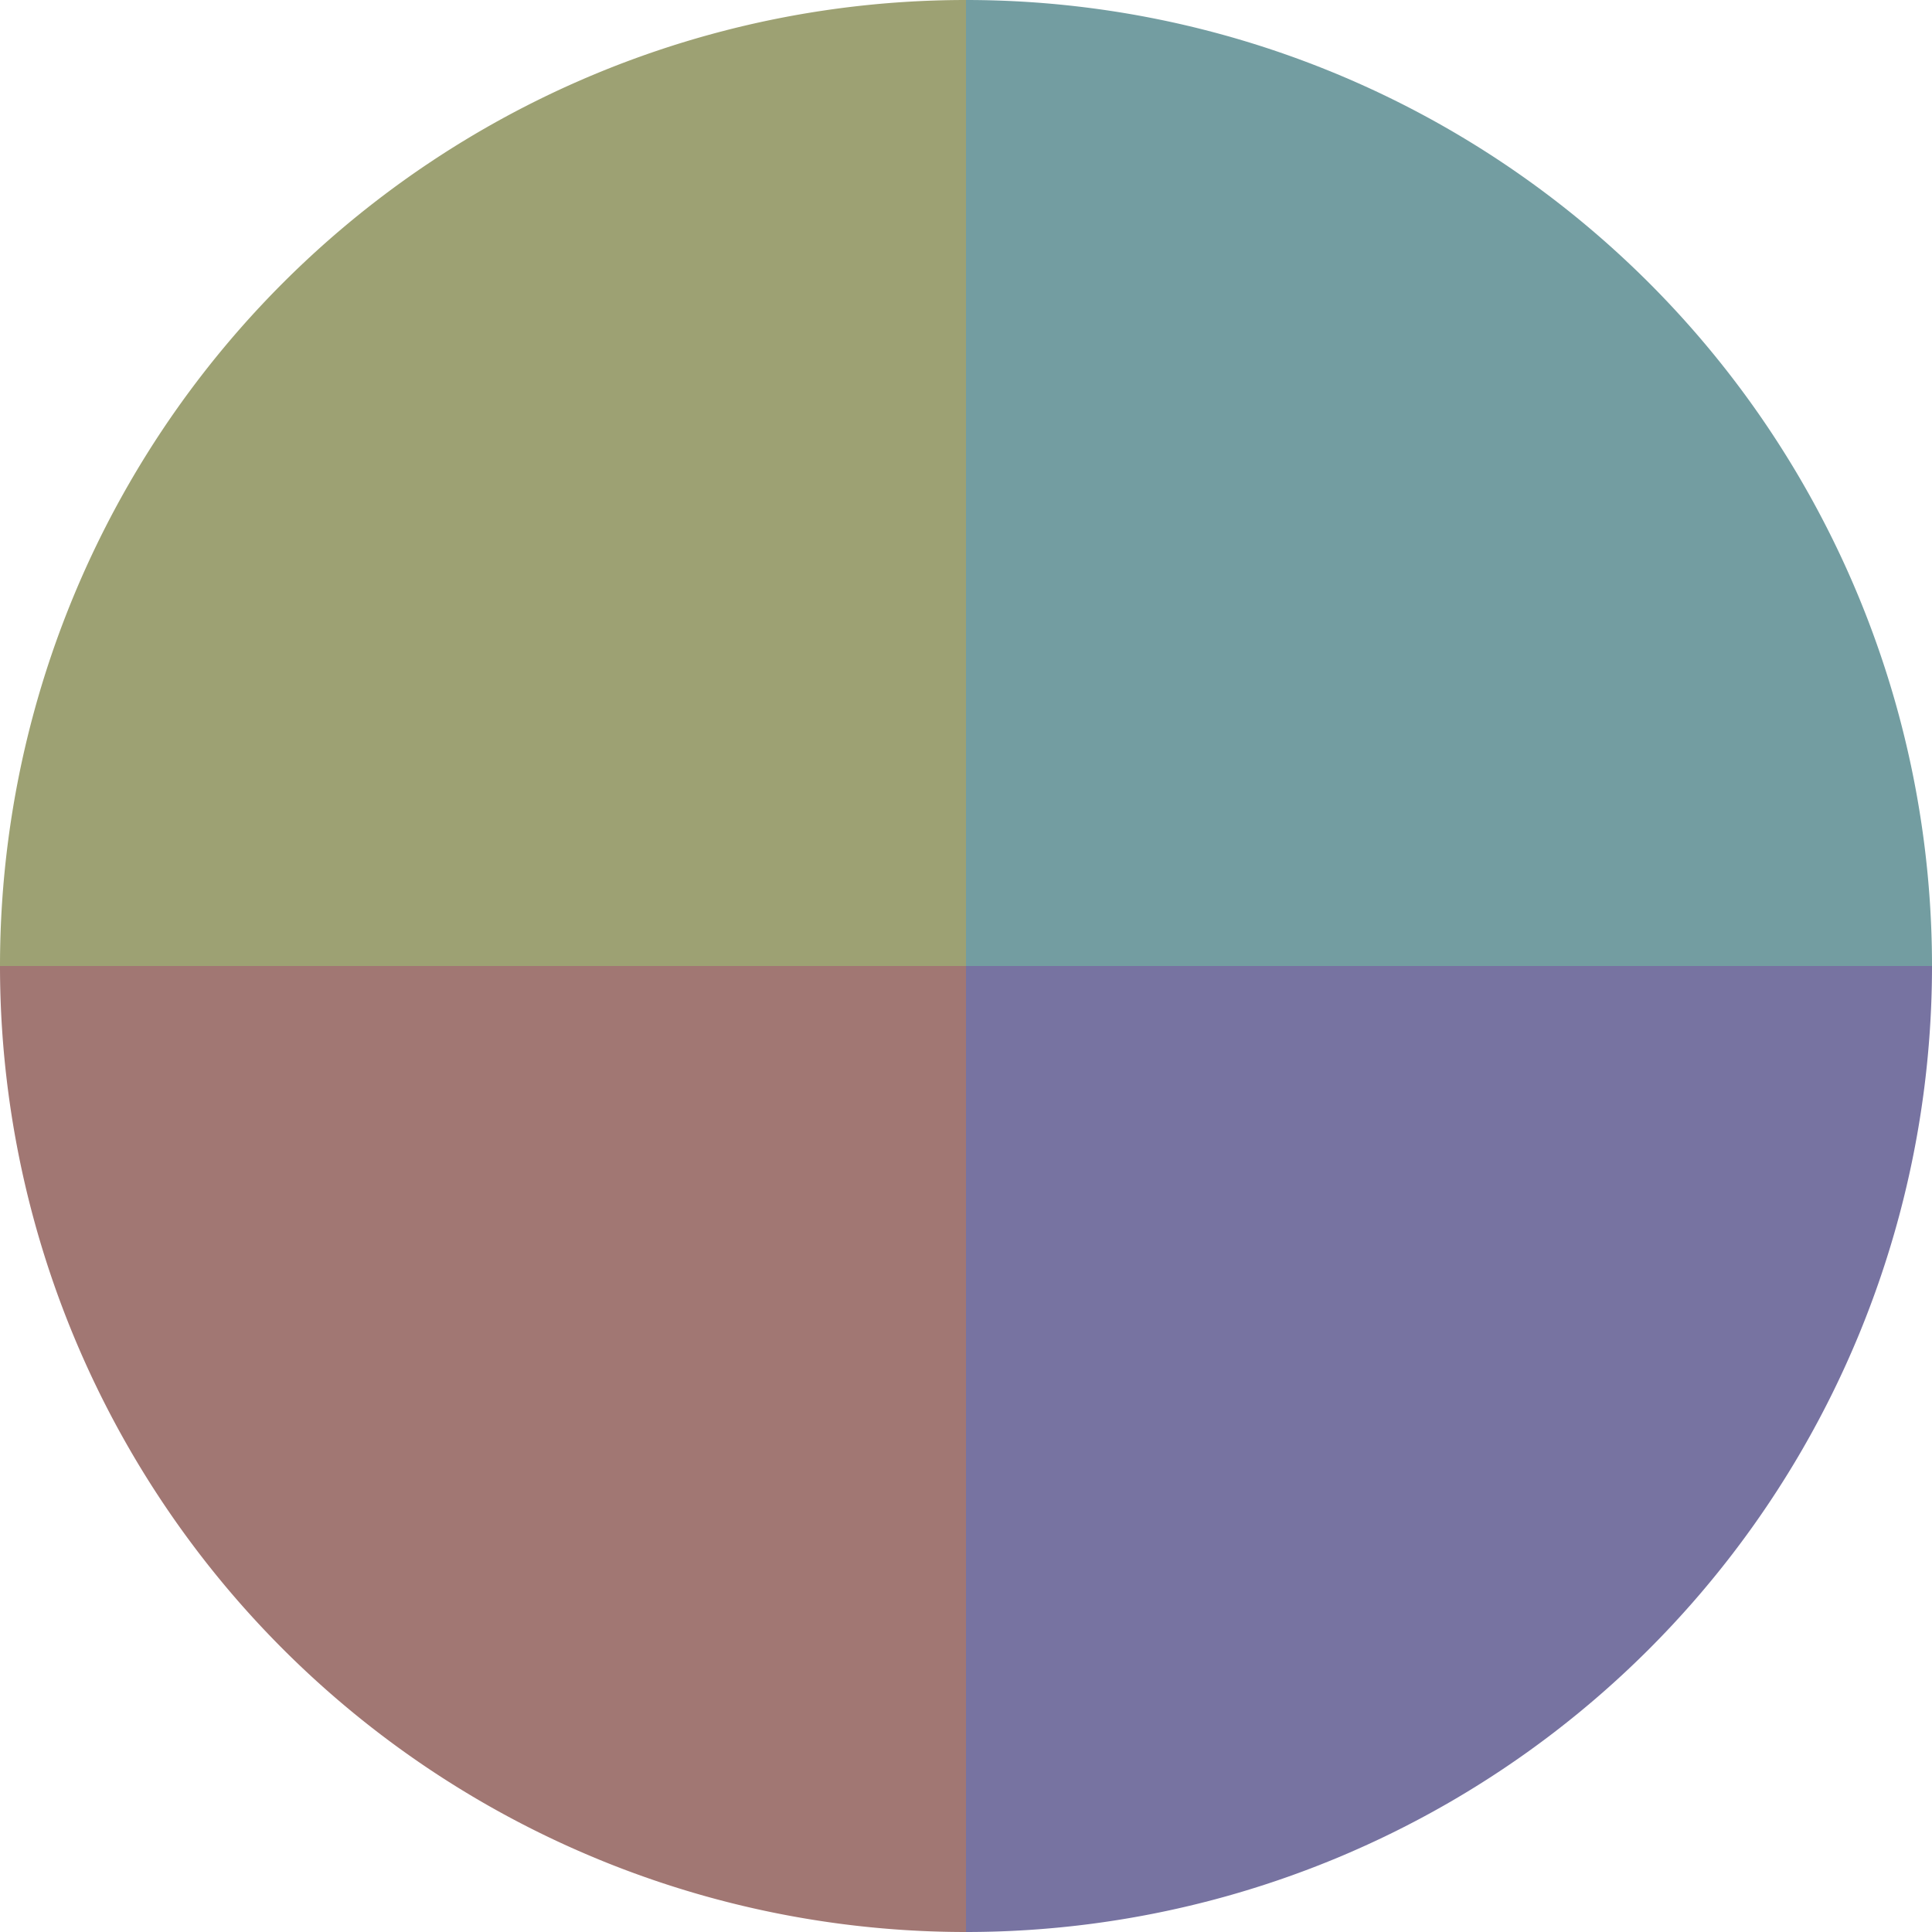 <?xml version="1.0" standalone="no"?>
<svg width="500" height="500" viewBox="-1 -1 2 2" xmlns="http://www.w3.org/2000/svg">
        <path d="M 0 -1 
             A 1,1 0 0,1 1 0             L 0,0
             z" fill="#739da1" />
            <path d="M 1 0 
             A 1,1 0 0,1 0 1             L 0,0
             z" fill="#7773a1" />
            <path d="M 0 1 
             A 1,1 0 0,1 -1 0             L 0,0
             z" fill="#a17773" />
            <path d="M -1 0 
             A 1,1 0 0,1 -0 -1             L 0,0
             z" fill="#9da173" />
    </svg>
